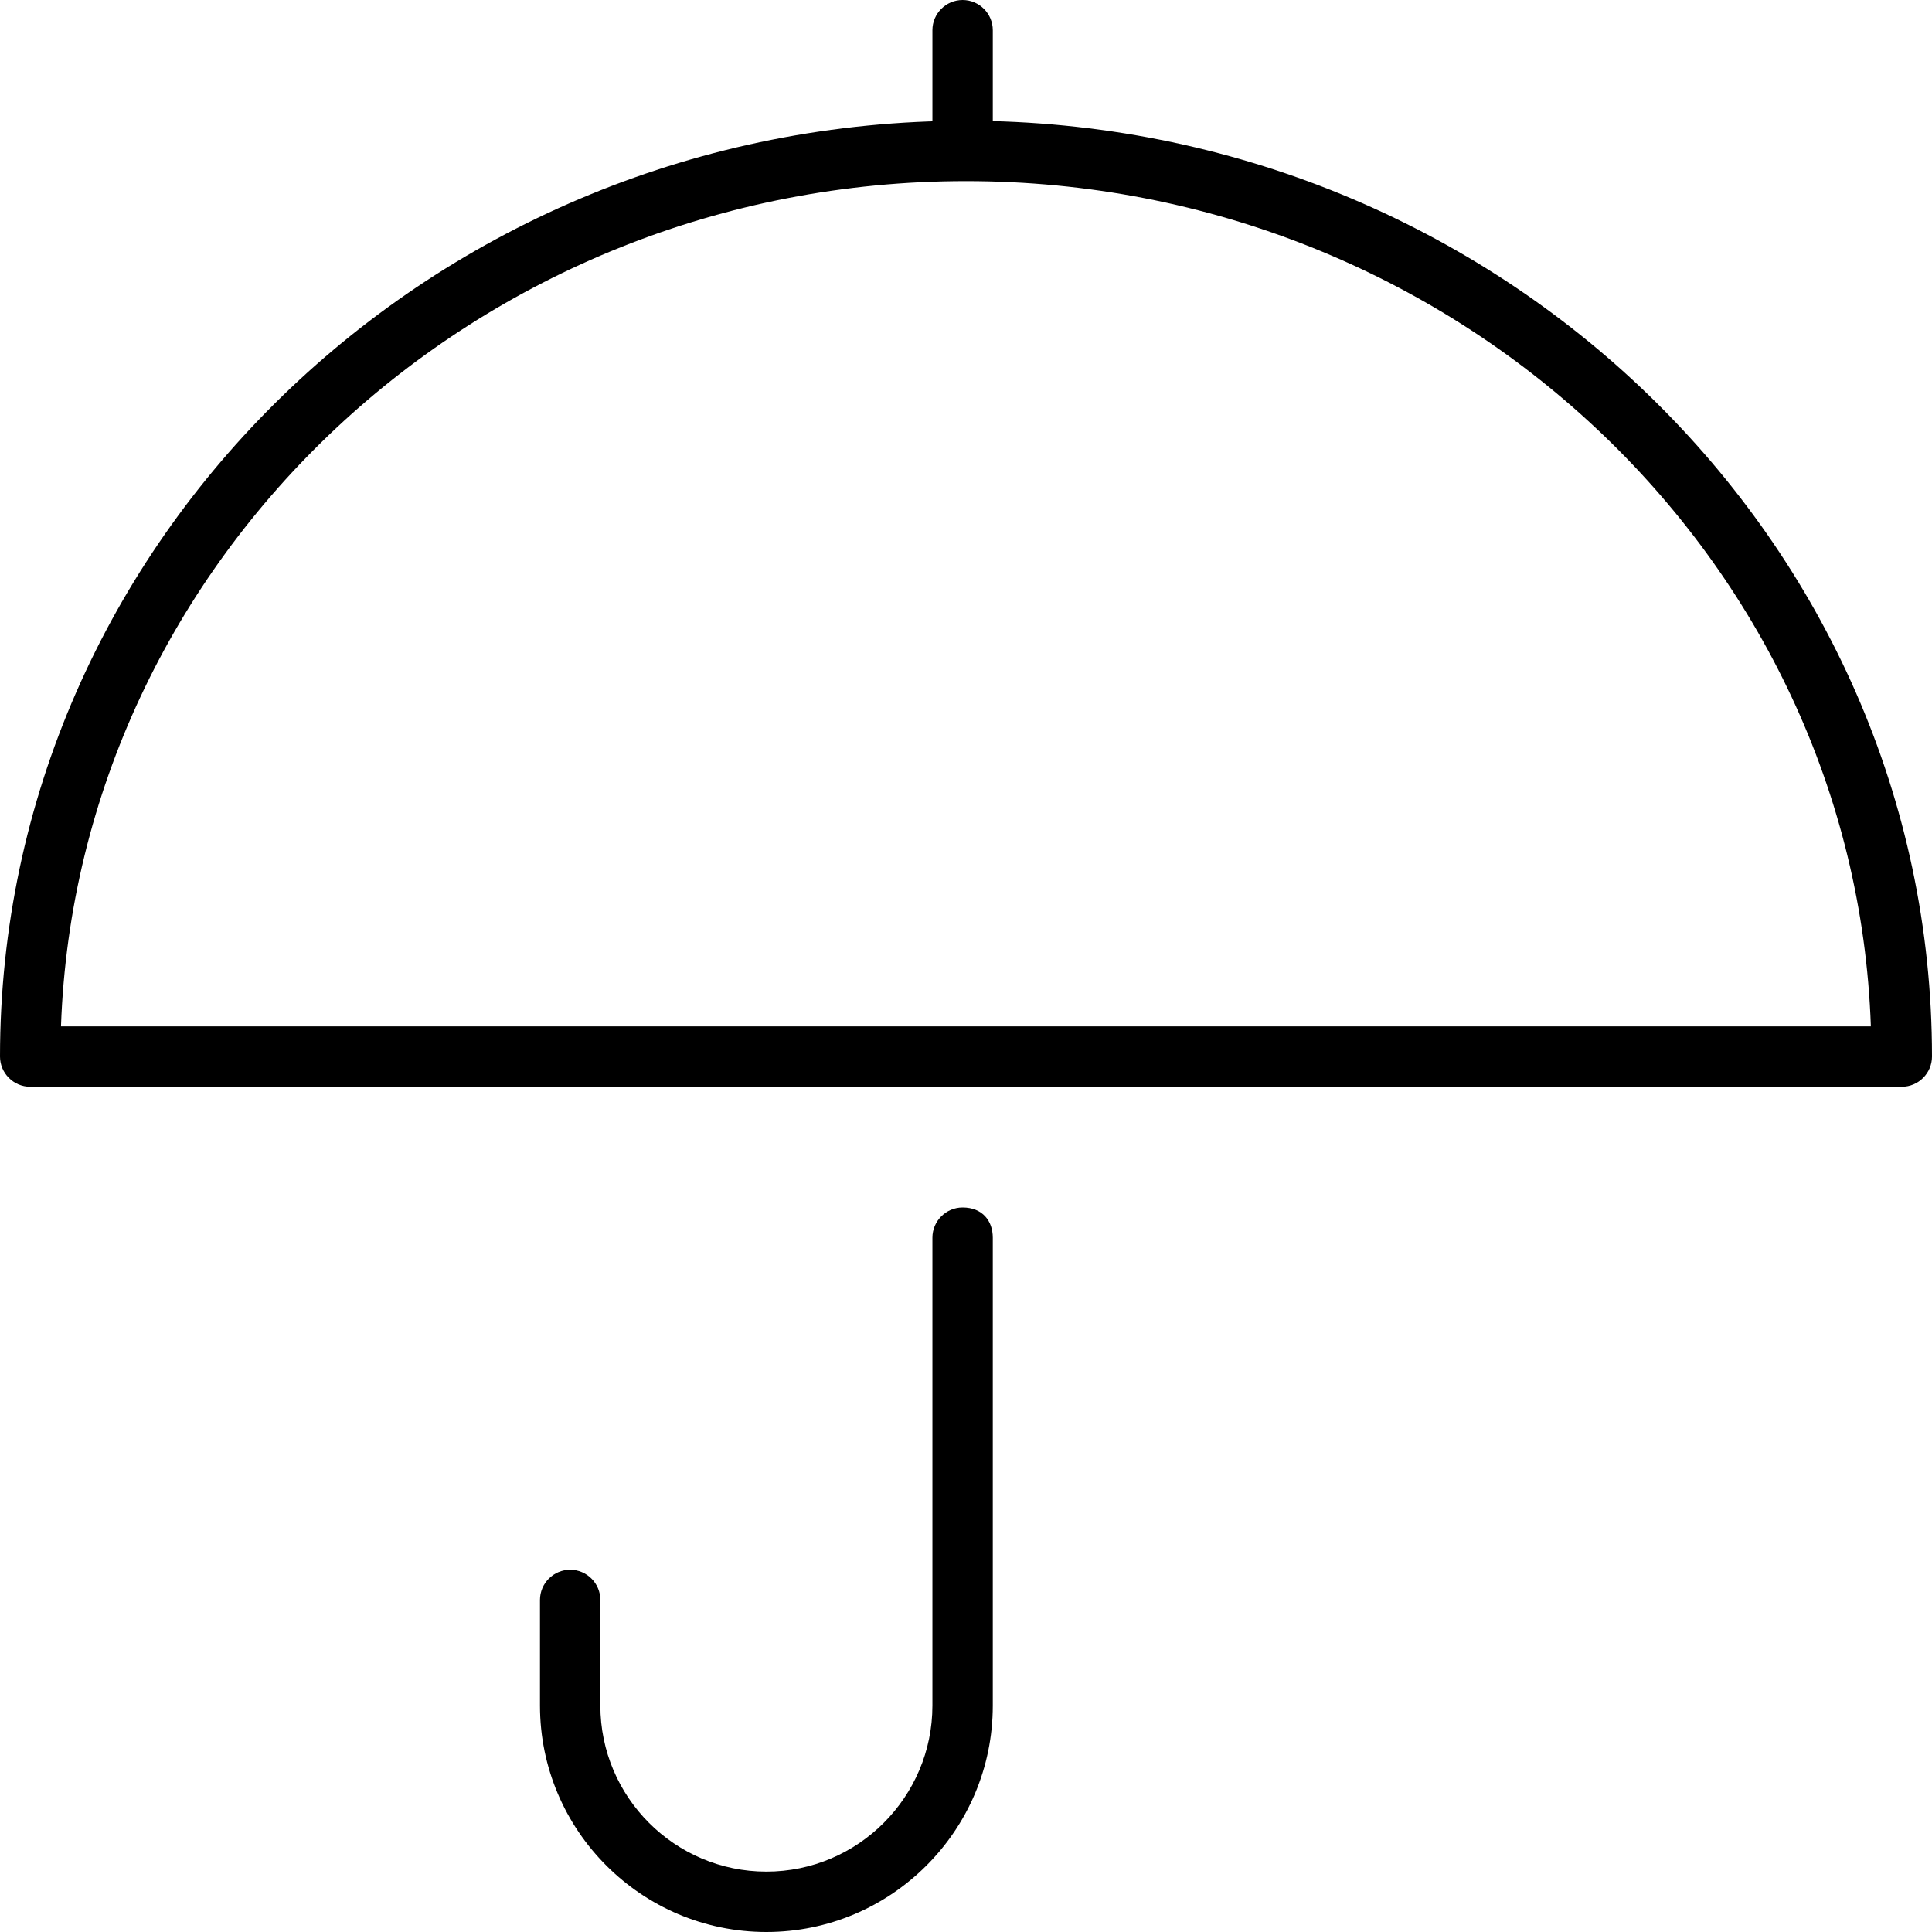 <svg xmlns="http://www.w3.org/2000/svg" viewBox="0 0 512 512"><!--! Font Awesome Pro 6.0.0-alpha3 by @fontawesome - https://fontawesome.com License - https://fontawesome.com/license (Commercial License) --><path d="M255.1 320c-4.406 0-8.001 3.594-8.001 8v124c0 24.25-19.75 44-44 44s-44-19.75-44-44V424c0-4.406-3.594-8-8-8s-8 3.594-8 8v28c0 33.09 26.91 60 60 60s60-26.91 60-60V328C263.1 323.6 260.4 320 255.1 320zM263.1 8c0-4.406-3.592-8-7.999-8S247.1 3.594 247.1 8V32h16V8zM256 32C114.8 32 0 143.3 0 280C0 284.4 3.594 288 8 288h496C508.4 288 512 284.4 512 280C512 143.3 397.2 32 256 32zM16.16 272C20.53 147.8 126.4 48 256 48s235.5 99.75 239.8 224H16.16z"/></svg>